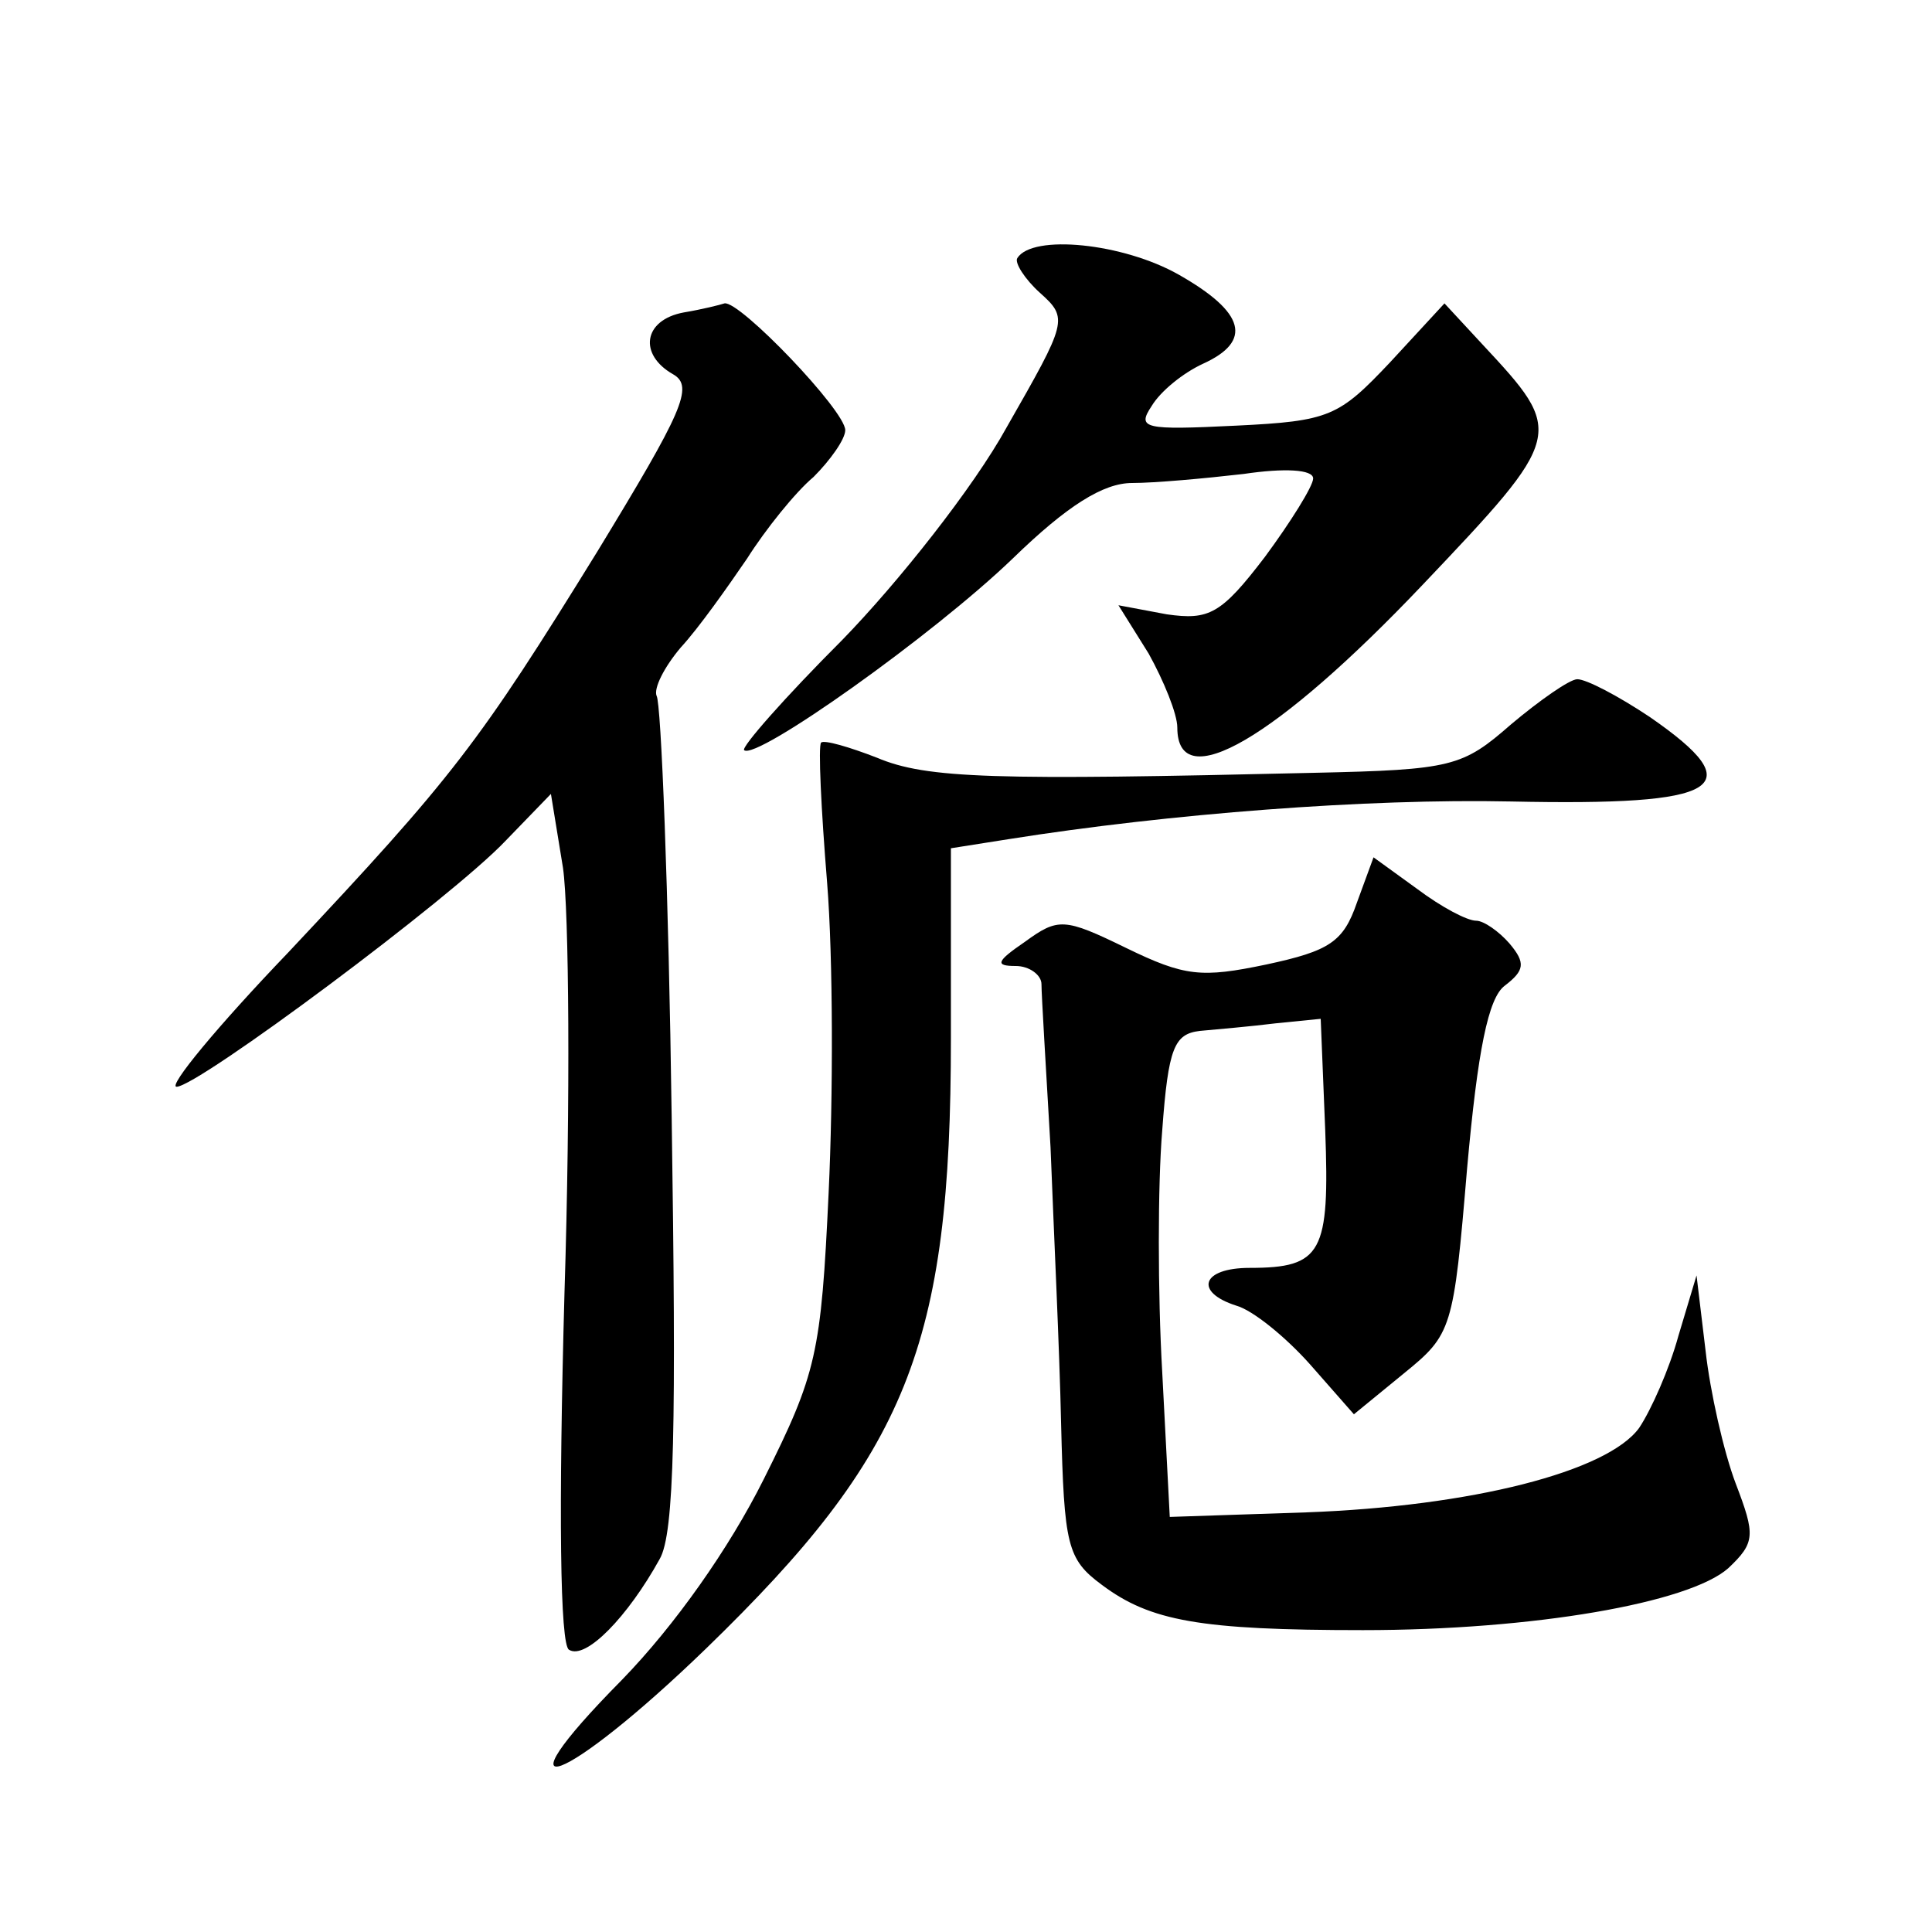 <?xml version="1.0" standalone="no"?>
<!DOCTYPE svg PUBLIC "-//W3C//DTD SVG 20010904//EN"
 "http://www.w3.org/TR/2001/REC-SVG-20010904/DTD/svg10.dtd">
<svg version="1.0" xmlns="http://www.w3.org/2000/svg"
 width="128pt" height="128pt" viewBox="0 0 128 128"
 preserveAspectRatio="xMidYMid meet">
<g transform="translate(0,128) scale(0.1,-0.1)"
fill="#0" stroke="none">
<path d="M674 1109 c-2 -3 5 -14 15 -23 19 -17 18 -19 -22 -89 -22 -40 -72 -103
-109 -141 -38 -38 -67 -71 -65 -73 8 -7 125 76 178 127 36 35 60 50 79 50 15 0
48 3 74 6 27 4 46 3 46 -3 0 -5 -15 -29 -32 -52 -29 -38 -37 -42 -65 -38 l-32 6
20 -32 c10 -18 19 -40 19 -49 0 -46 66 -7 162 94 95 100 95 101 40 160 l-25 27
-36 -39 c-34 -36 -40 -39 -102 -42 -61 -3 -66 -2 -56 13 6 10 21 22 34 28 33 15
28 34 -16 59 -37 21 -97 27 -107 11z M453 1073 c-27 -5 -30 -28 -7 -41 14 -8 6
-25 -50 -117 -79 -128 -96 -150 -205 -266 -47 -49 -80 -89 -74 -89 14 0 182 125
218 163 l30 31 8 -49 c4 -28 5 -154 1 -281 -4 -145 -3 -234 3 -237 11 -7 39 22
60 60 10 17 11 90 8 293 -2 149 -7 275 -10 279 -2 5 5 19 16 32 12 13 31 40 44
59 12 19 32 44 44 54 11 11 21 25 21 31 0 13 -70 86 -80 84 -3 -1 -15 -4 -27 -6z
M1001 800 c-32 -28 -39 -30 -130 -32 -212 -5 -257 -4 -290 10 -18 7 -35 12 -37
10 -2 -2 0 -44 4 -93 4 -50 4 -142 1 -205 -5 -107 -8 -120 -43 -190 -23 -46 -59
-97 -94 -133 -87 -88 -38 -70 56 21 133 129 162 200 162 404 l0 126 38 6 c107 17
238 27 333 25 140 -3 160 9 92 56 -21 14 -42 25 -48 25 -5 0 -25 -14 -44 -30z M899
682 c-9 -26 -18 -32 -60 -41 -43 -9 -54 -8 -93 11 -41 20 -45 20 -67 4 -19 -13
-20 -16 -6 -16 9 0 17 -6 17 -12 0 -7 3 -56 6 -108 2 -52 6 -135 7 -183 2 -81 4
-90 27 -107 32 -24 65 -30 173 -30 113 0 216 18 242 41 18 17 18 22 5 56 -8 21
-17 61 -20 88 l-6 50 -12 -40 c-6 -22 -18 -49 -26 -61 -21 -29 -111 -52 -221 -56
l-90 -3 -5 96 c-3 52 -3 124 0 160 4 55 8 64 25 66 11 1 34 3 50 5 l30 3 3 -74
c3 -81 -2 -91 -50 -91 -32 0 -37 -16 -9 -25 11 -3 33 -21 49 -39 l29 -33 33 27
c32 26 33 29 42 136 7 78 14 113 25 121 13 10 14 15 3 28 -7 8 -17 15 -22 15 -6
0 -23 9 -39 21 l-29 21 -11 -30z"/>
</g>
</svg>
